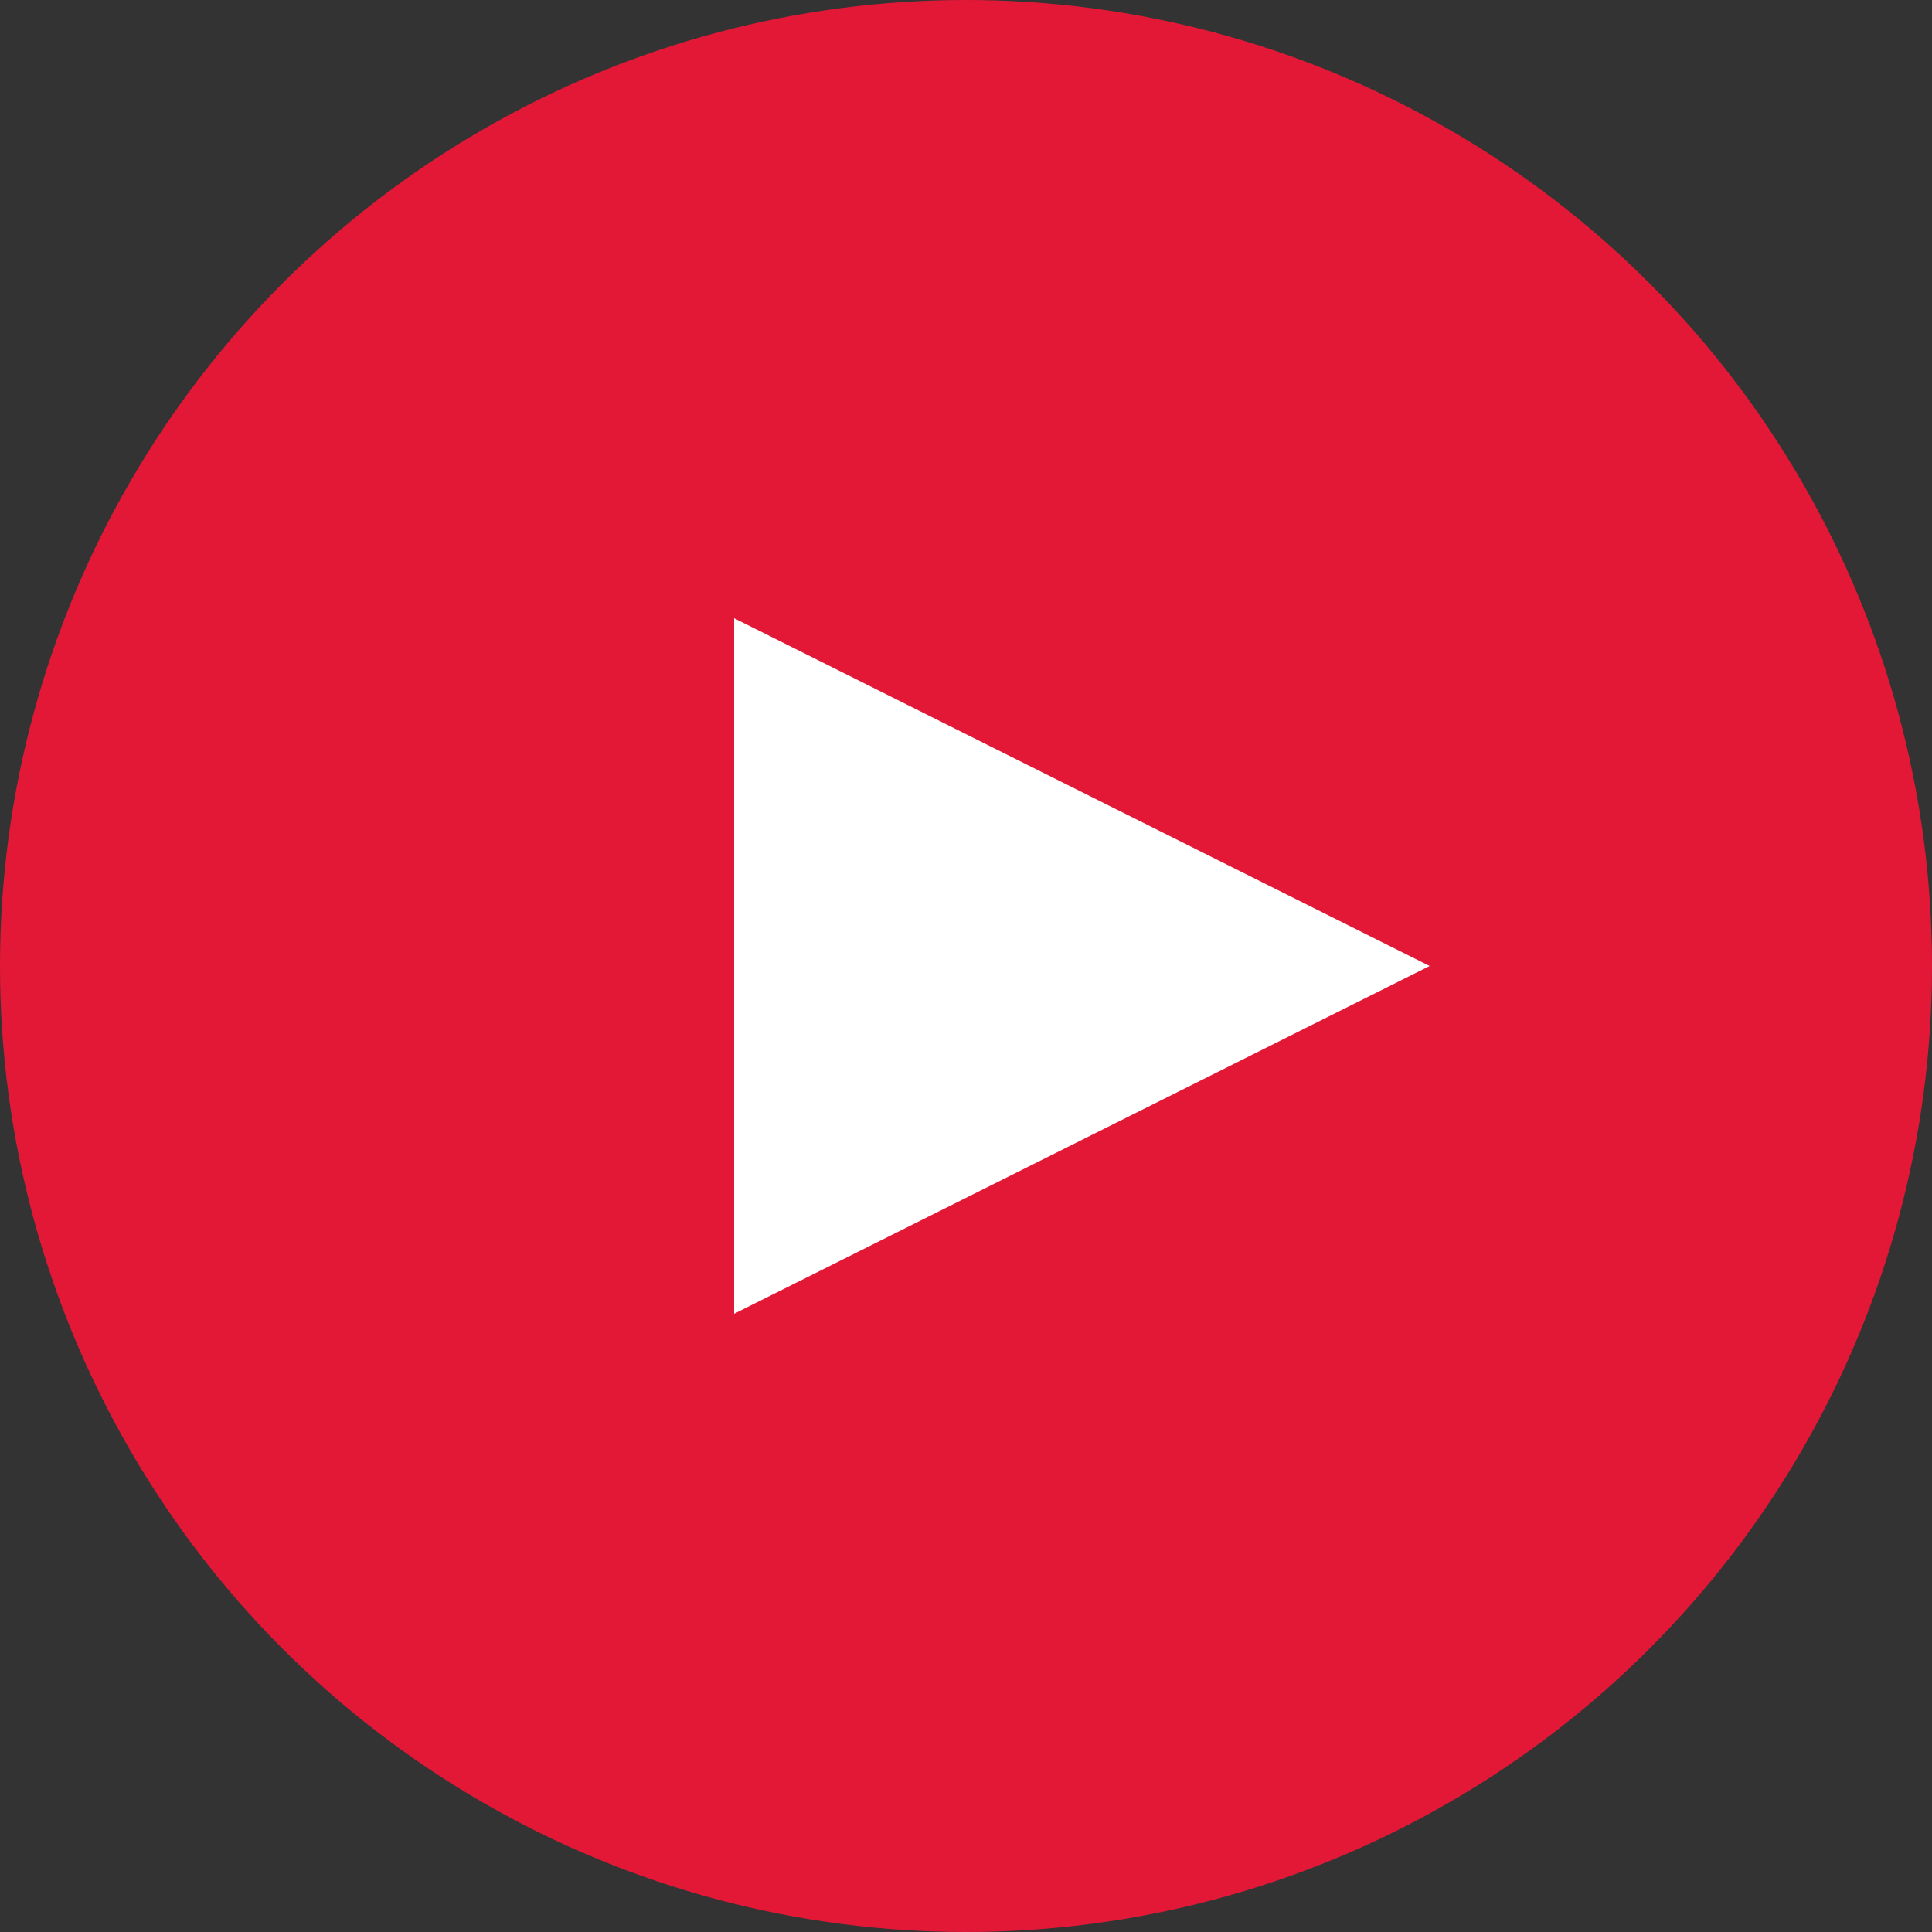 <?xml version="1.0" encoding="UTF-8"?>
<svg id="Layer_1" data-name="Layer 1" xmlns="http://www.w3.org/2000/svg" version="1.1" viewBox="0 0 55 55">
  <rect x="0" y="0" width="55" height="55" fill="#333333" stroke="none"/>
  <defs>
    <style>
      .cls-1 {
        fill: #e31837;
      }

      .cls-1, .cls-2 {
        stroke-width: 0px;
      }

      .cls-2 {
        fill: #fff;
        fill-rule: evenodd;
      }
    </style>
  </defs>
  <g id="New_Tiles" data-name="New Tiles">
    <g id="Artboard">
      <g id="PlayButton">
        <circle id="Oval" class="cls-1" cx="27.5" cy="27.5" r="27.5"/>
        <polygon id="Triangle" class="cls-2" points="40.7 27.5 20.9 37.4 20.9 17.6 40.7 27.5"/>
      </g>
    </g>
  </g>
</svg>